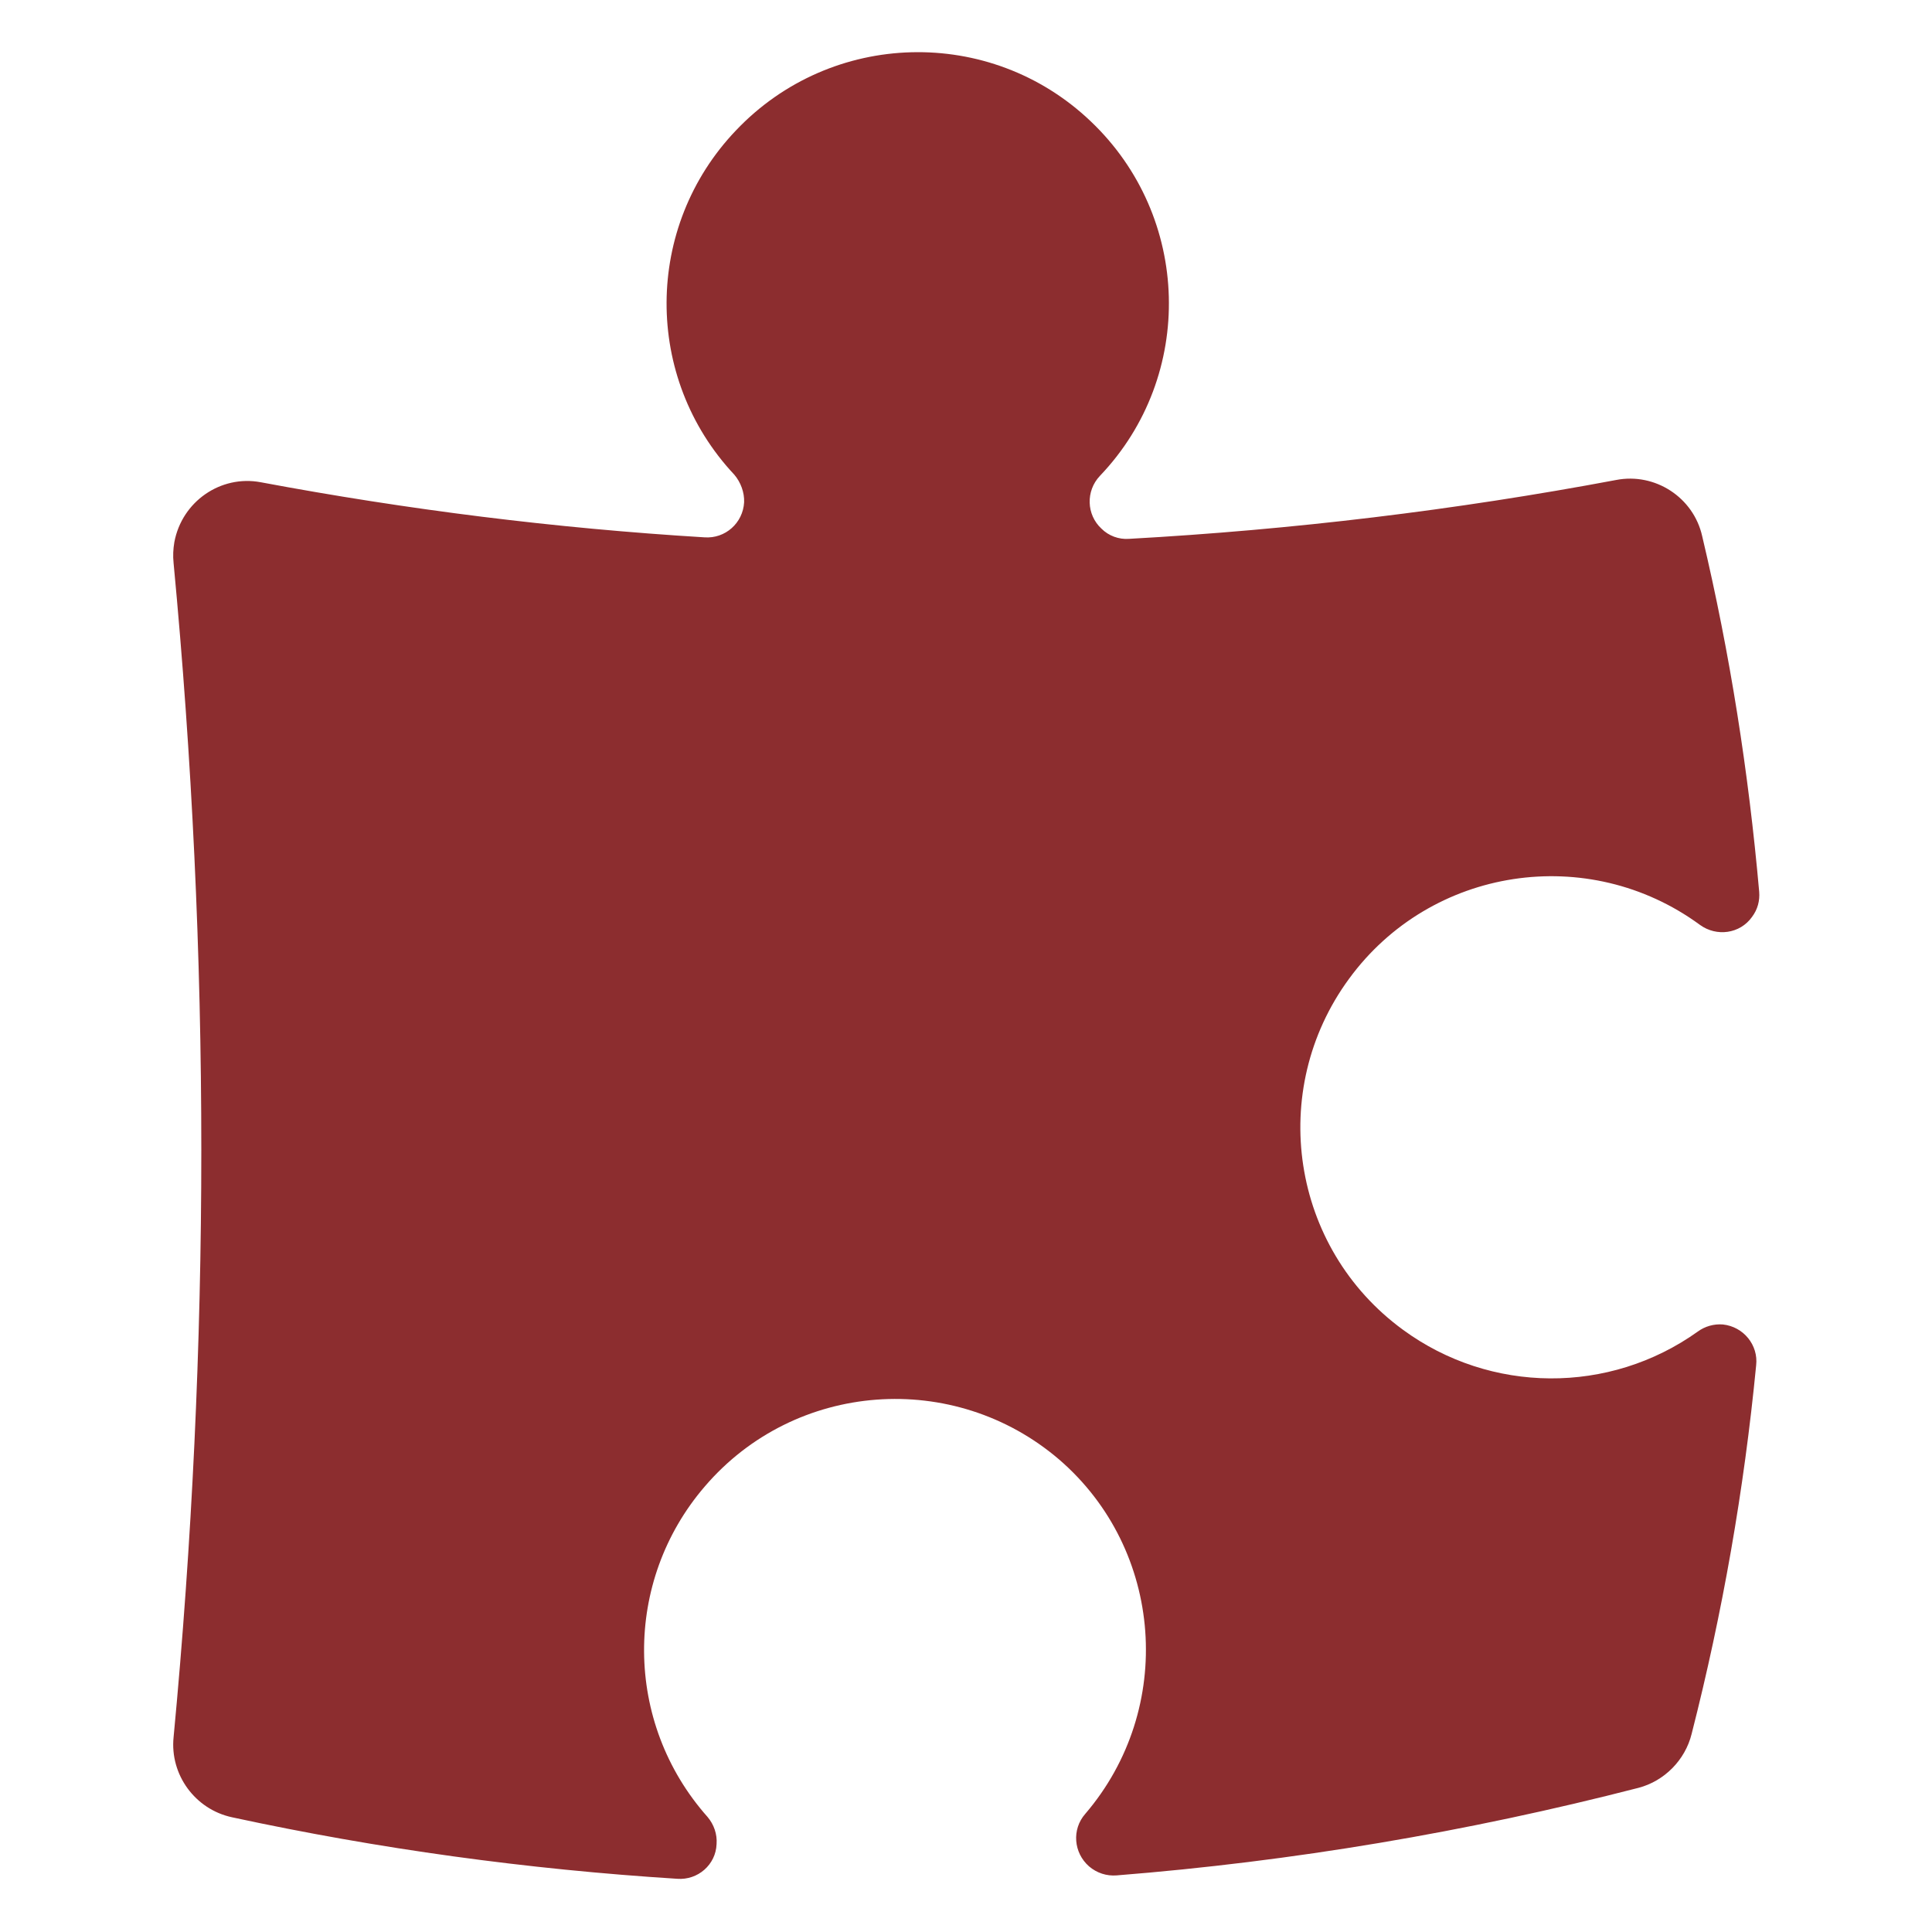 <?xml version="1.0" encoding="utf-8"?>
<!-- Generator: Adobe Illustrator 26.1.0, SVG Export Plug-In . SVG Version: 6.00 Build 0)  -->
<svg version="1.1" id="Livello_1" xmlns="http://www.w3.org/2000/svg" xmlns:xlink="http://www.w3.org/1999/xlink" x="0px" y="0px"
	 viewBox="0 0 512 512" style="enable-background:new 0 0 512 512;" xml:space="preserve">
<style type="text/css">
	.st0{fill:#8C2D2F;}
</style>
<g>
	<g id="ARC_00000115474245232240518210000008464735183957331641_">
		<g id="XMLID_00000120523236013028055030000008630423027753596596_">
			<g>
				<path class="st0" d="M466.2,236.3c0.2,2.4-0.4,4.7-1.9,6.7c-3.2,4.5-9.4,5.3-13.8,2.1c-29.6-21.7-71.3-15.4-93,14.3
					c-21.7,29.6-15.4,71.3,14.3,93c23.2,17,54.7,17.2,78.1,0.5c1.9-1.4,4.3-2.1,6.7-1.9c5.5,0.6,9.4,5.5,8.8,10.8
					c-3.2,33-8.9,65.6-17.1,97.7c-1.7,6.9-7.2,12.5-14.1,14.3c-45.4,11.7-91.7,19.5-138.3,23.2c-2.6,0.2-5.2-0.6-7.3-2.4
					c-4.1-3.6-4.6-9.8-1-13.9c23.9-27.9,20.8-70-6.9-93.9c-27.9-23.9-70-20.8-93.9,7.1c-21.7,25.2-21.5,62.6,0.7,87.6
					c1.7,2,2.6,4.6,2.4,7.2c-0.2,5.5-5,9.6-10.4,9.2c-39.7-2.5-79.1-7.9-118-16.3c-9.8-2.1-16.5-11.3-15.5-21.2
					c9.8-103.5,9.8-207.7,0-311.2c-0.2-1.9-0.1-3.7,0.2-5.5c2-10.8,12.3-17.9,22.9-15.9c39,7.3,78.1,12.2,117.6,14.6
					c5.5,0.4,10.2-3.8,10.5-9.3c0.1-2.6-0.9-5.3-2.6-7.3c-24.1-25.7-23.9-65.7,0.4-91.2c25.3-26.7,67.4-27.8,94-2.5
					c26.7,25.3,27.8,67.5,2.5,94c-3.8,4-3.6,10.3,0.4,14c1.9,1.9,4.6,2.9,7.3,2.7c43.3-2.4,86.5-7.6,129.1-15.6
					c10.3-2,20.5,4.6,22.8,14.9C458.5,173.3,463.4,204.7,466.2,236.3z"/>
			</g>
			<g>
			</g>
		</g>
	</g>
</g>
</svg>
